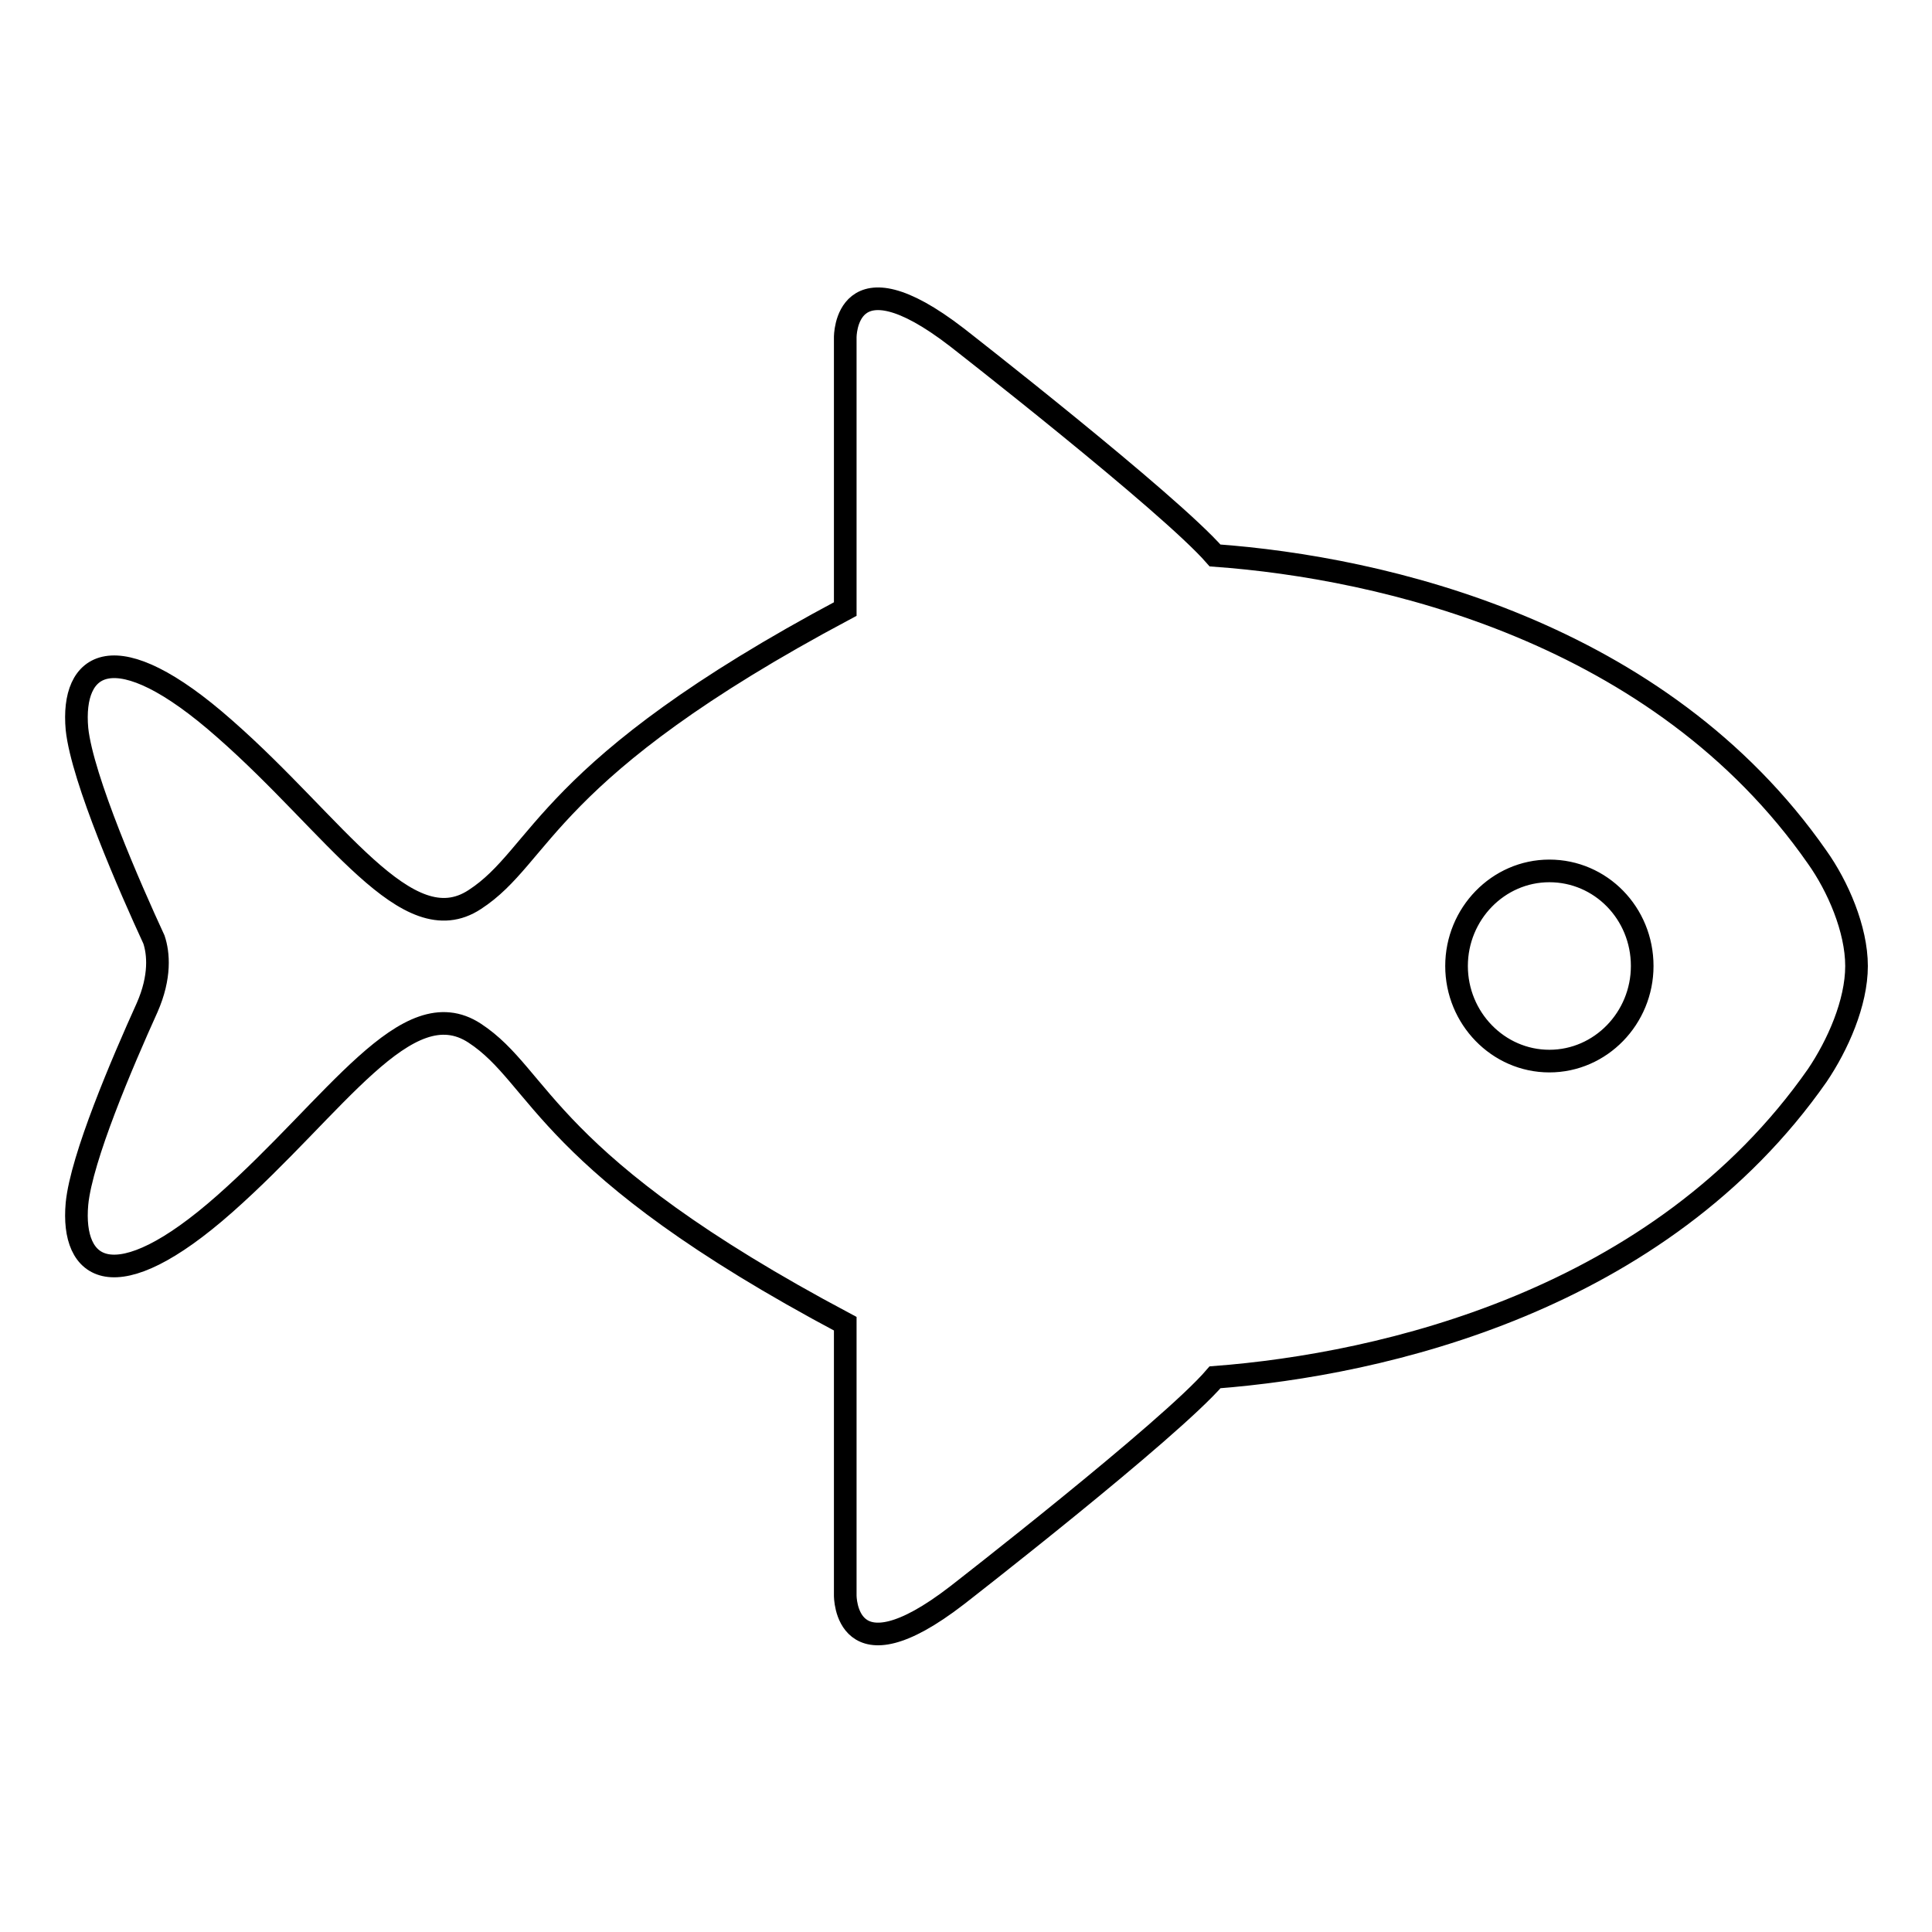 <?xml version="1.0" encoding="utf-8"?>
<!-- Svg Vector Icons : http://www.onlinewebfonts.com/icon -->
<!DOCTYPE svg PUBLIC "-//W3C//DTD SVG 1.1//EN" "http://www.w3.org/Graphics/SVG/1.1/DTD/svg11.dtd">
<svg version="1.1" xmlns="http://www.w3.org/2000/svg" xmlns:xlink="http://www.w3.org/1999/xlink" x="0px" y="0px" viewBox="0 0 256 256" enable-background="new 0 0 256 256" xml:space="preserve">
<g><g><path stroke-width="3" fill-opacity="0" stroke="#000000"  d="M246,128c0-4.9-2.5-10.6-5.2-14.4c-20.9-30-57.7-38.4-79.8-40c-6.1-7-34.2-28.9-34.2-28.9c-14.9-11.5-14.8,0-14.8,0s0,12.6,0,36c-40,21.3-40,32.6-49.1,38.5c-9,5.9-18.4-9.7-33.1-22.6c-14.7-13-20.4-8.8-19.6,0c0.7,6.6,7.1,21.2,10.2,27.9c0.6,1.8,0.9,4.9-0.9,9c-3.3,7.3-8.7,19.9-9.3,26c-0.8,8.8,4.9,13,19.6,0c14.7-13,24.1-28.5,33.1-22.6c9,5.9,9,17.2,49.1,38.5c0,23.4,0,36,0,36s-0.1,11.5,14.8,0c0,0,28.2-21.9,34.2-28.9c22.2-1.7,58.9-10.1,79.8-40C243.5,138.5,246,132.9,246,128L246,128L246,128L246,128L246,128z M205.3,140.6c-6.8,0-12.3-5.7-12.3-12.6c0-6.9,5.5-12.6,12.3-12.6c6.8,0,12.3,5.6,12.3,12.6C217.6,134.9,212.1,140.6,205.3,140.6z"/></g></g>
</svg>